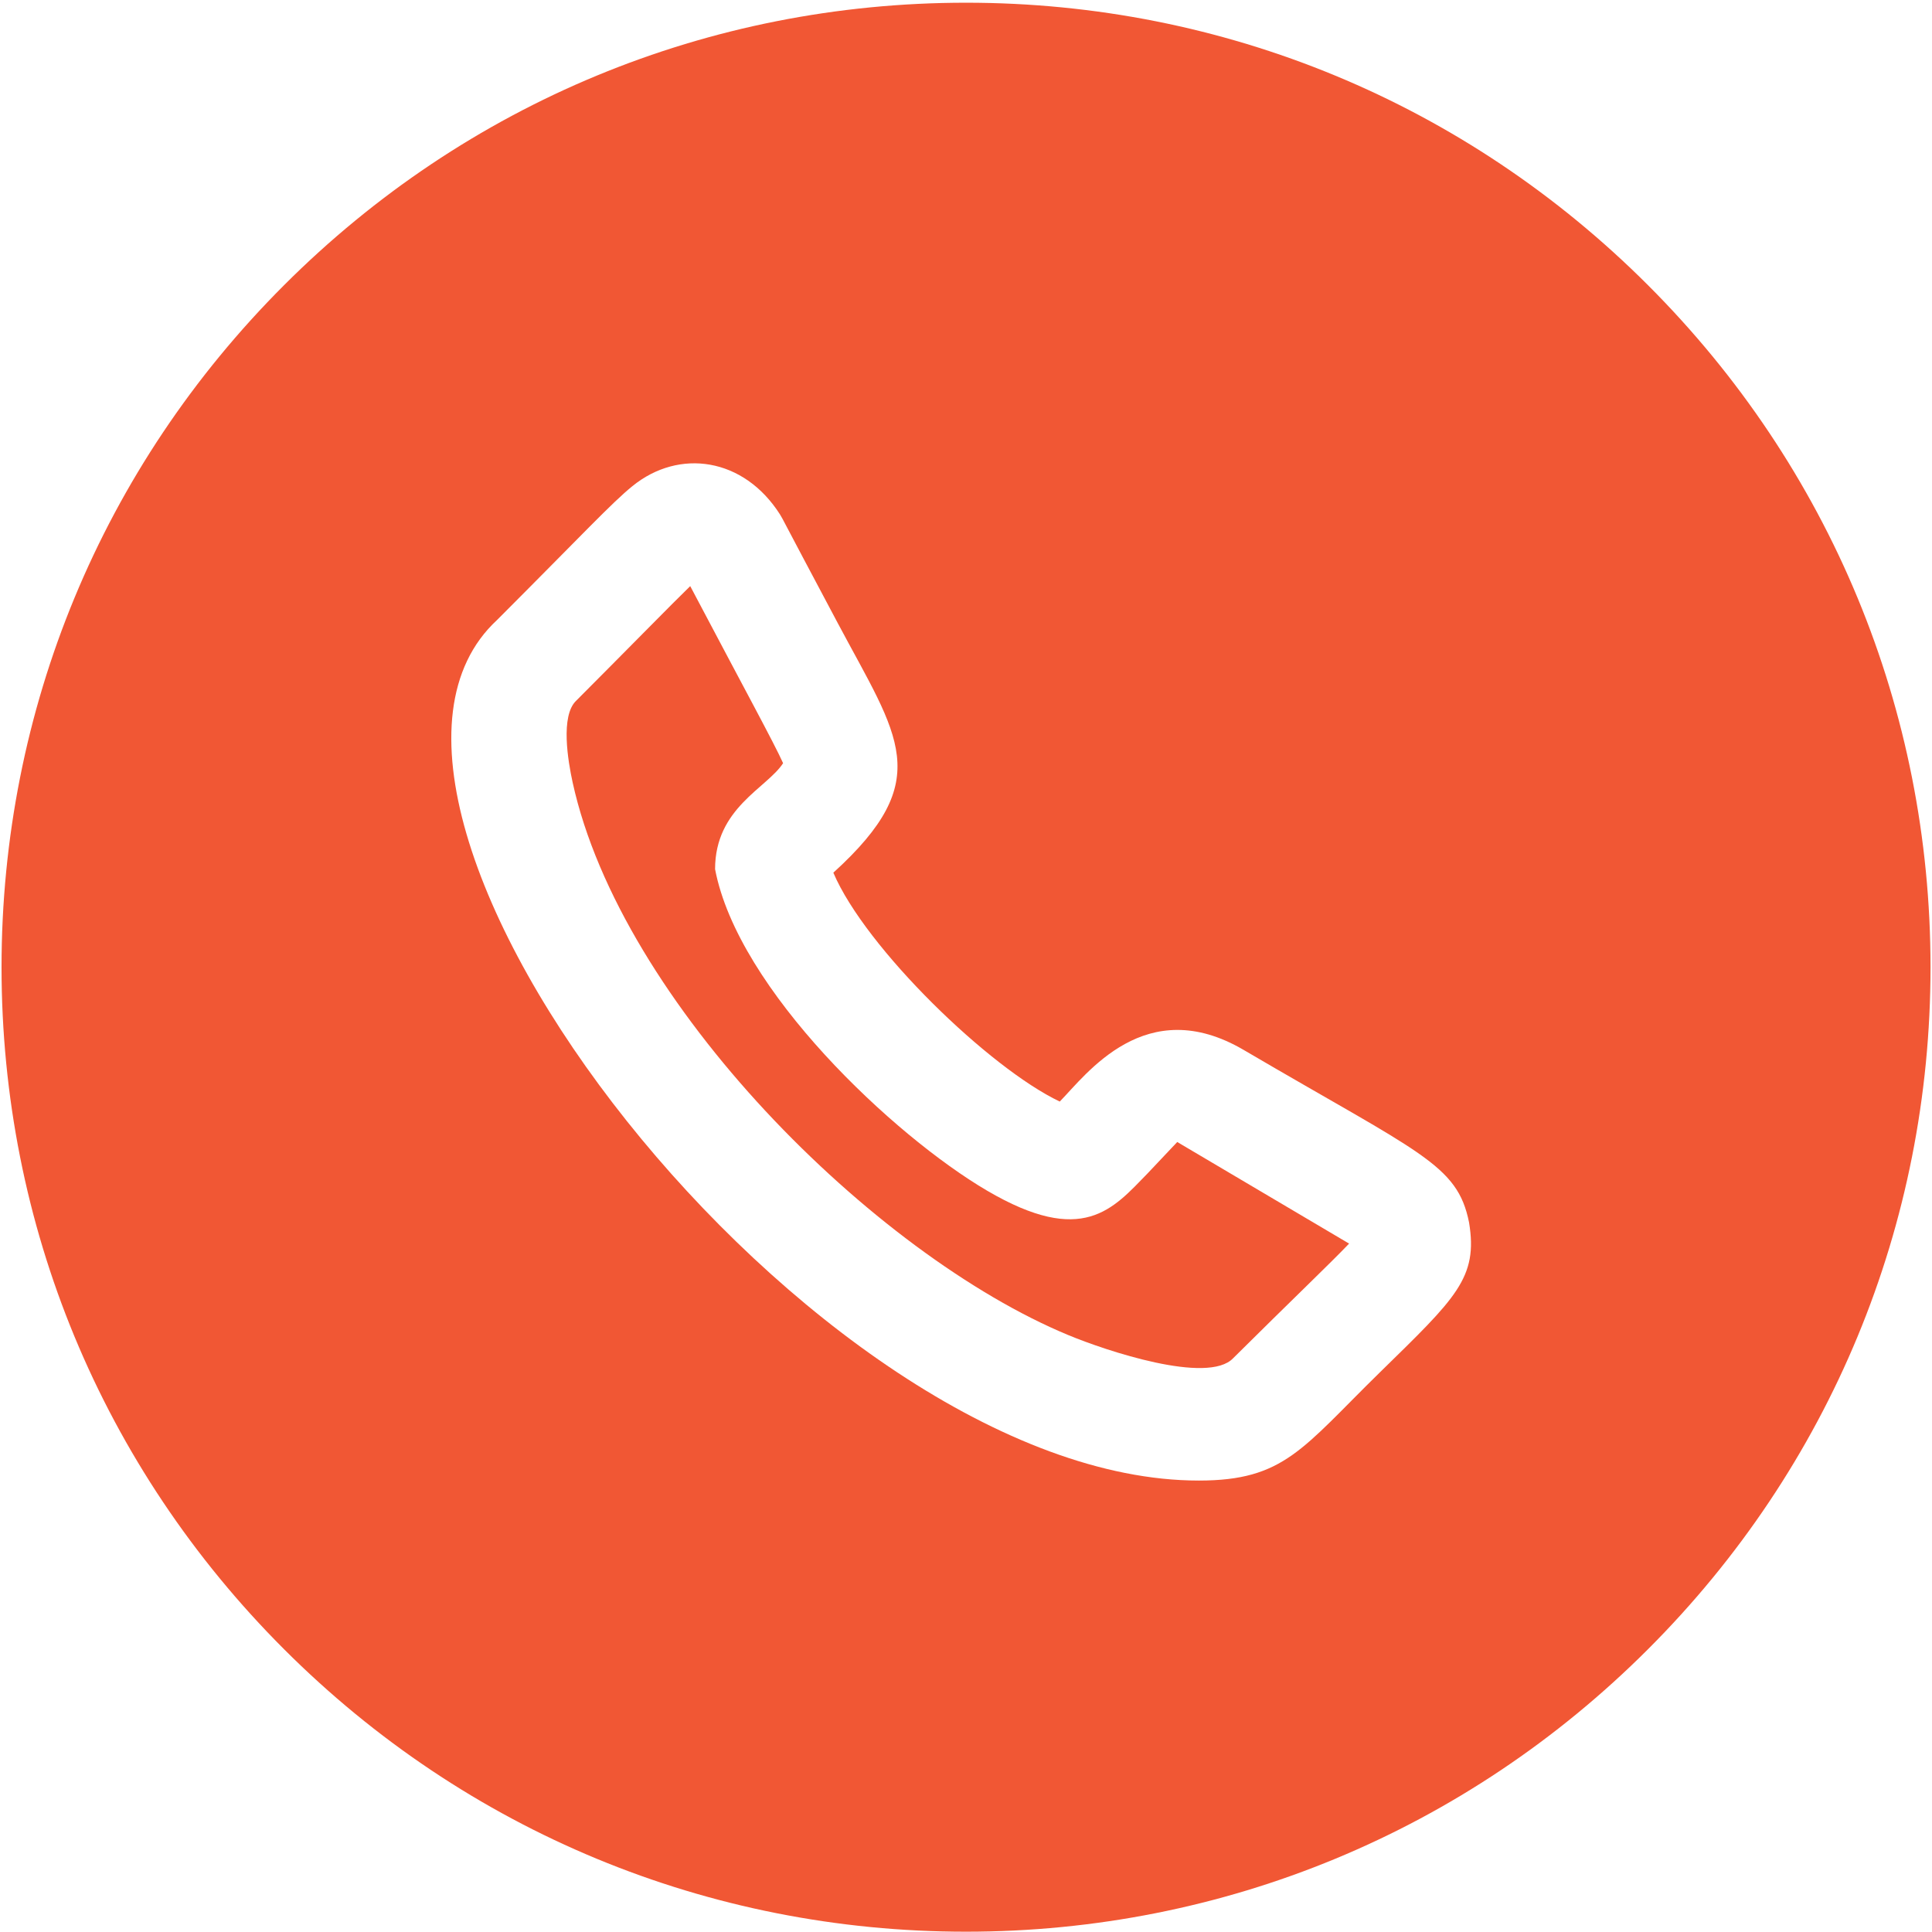 <?xml version="1.0" encoding="UTF-8"?> <svg xmlns="http://www.w3.org/2000/svg" width="641" height="641" viewBox="0 0 641 641" fill="none"><path d="M380.67 389.393C369.252 401.092 359.303 413.689 327.499 395.037C296.674 376.959 244.87 328.447 237.249 288.369C237.249 268.029 254.436 261.518 259.815 253.209C256.795 246.467 247.131 228.83 229.002 194.463C223.409 199.869 207.221 216.408 191.167 232.482C185.893 237.494 188.436 252.506 189.999 259.635C206.026 332.729 289.889 416.17 354.456 442.963C366.874 448.119 400.737 459.463 409.135 450.631C428.85 431.049 441.057 419.451 447.604 412.604C421.35 397.076 390.584 378.893 390.584 378.893L380.67 389.393Z" fill="#F15734"></path><path d="M546.783 94.627C486.346 34.185 405.982 0.9 320.51 0.9C235.037 0.9 154.674 34.185 94.236 94.627C33.795 155.064 0.51 235.428 0.51 320.9C0.51 406.373 33.795 486.736 94.236 547.174C154.674 607.615 235.037 640.9 320.51 640.9C405.982 640.9 486.346 607.615 546.783 547.174C607.225 486.736 640.51 406.373 640.51 320.9C640.51 235.428 607.225 155.064 546.783 94.627ZM457.869 455.271C432.068 480.525 426.131 491.221 397.752 491.221C269.611 491.232 97.338 268.225 164.932 205.682C193.674 176.908 202.99 166.834 209.838 161.275C225.314 148.717 246.768 151.783 258.807 170.713C260.607 173.826 257.146 167.619 277.967 206.764C298.104 244.627 310.588 258.541 276.486 289.541C287.158 314.619 328.377 354.463 351.611 365.475C360.486 356.4 380.123 329.275 412.666 348.369C471.232 382.729 483.525 386.209 487.404 405.596C490.432 423.967 483.119 430.564 457.869 455.271Z" fill="#F15734"></path></svg> 